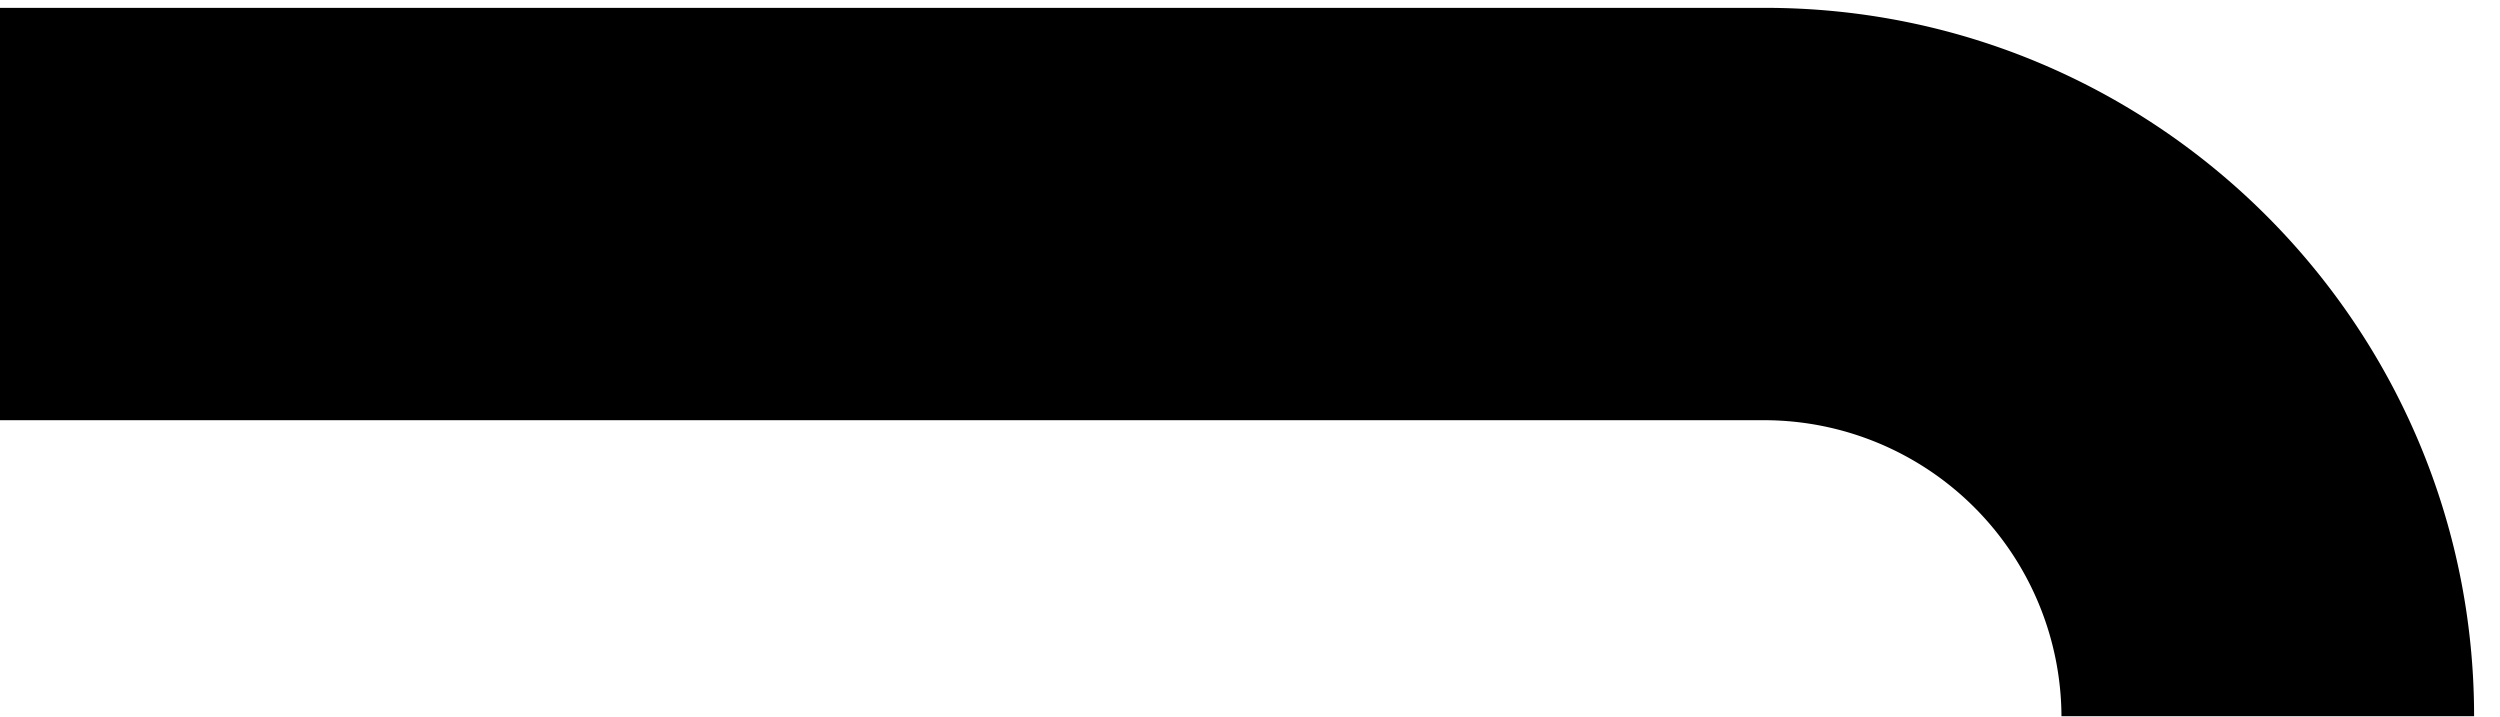 <svg xmlns="http://www.w3.org/2000/svg" xmlns:xlink="http://www.w3.org/1999/xlink" width="502" height="144" viewBox="0 0 502 144"><defs><clipPath id="a"><rect width="502" height="144" fill="#fff"></rect></clipPath></defs><g clip-path="url(#a)"><path d="M0,0H510.619c78.476,0,142.321,63.8,142.321,142.231H570.086A59.748,59.748,0,0,0,510.619,82.8H0Z" transform="translate(-156.142 1.577)"></path></g></svg>